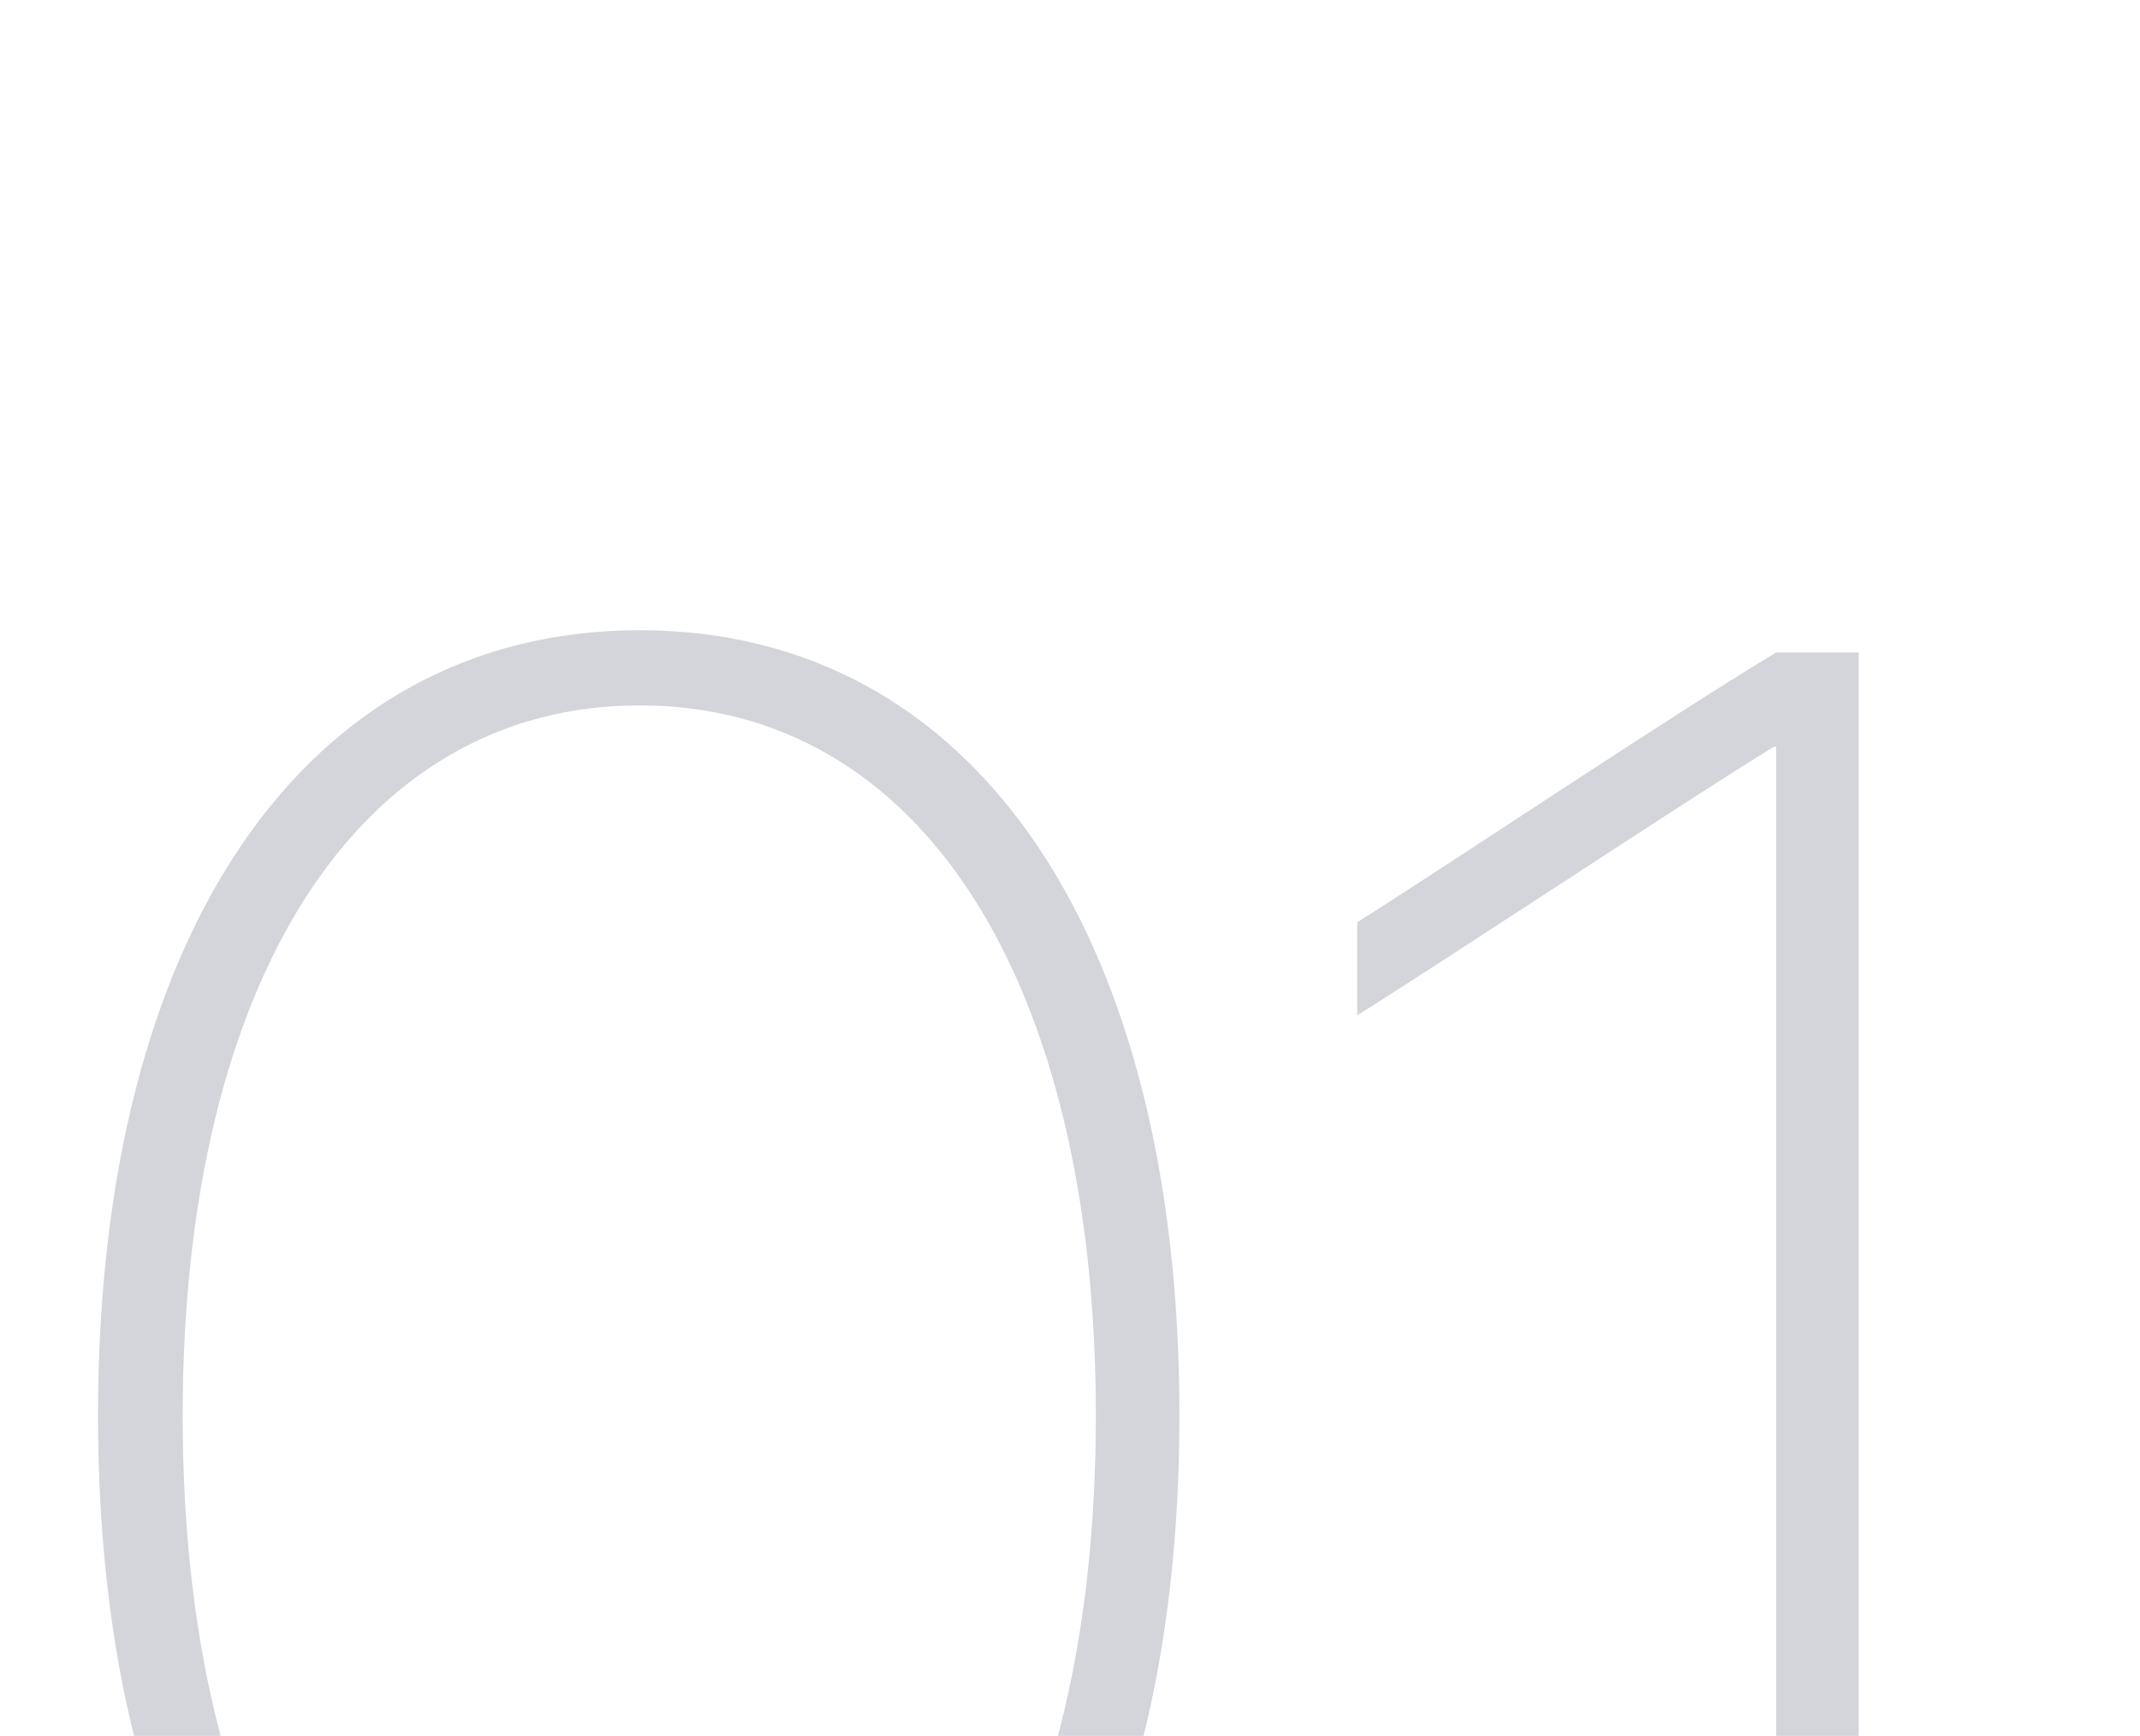 <?xml version="1.0" encoding="UTF-8"?> <svg xmlns="http://www.w3.org/2000/svg" width="90" height="73" viewBox="0 0 90 73" fill="none"><path d="M26.907 92.588C12.8 92.588 4.123 79.816 4.123 59.524C4.123 39.321 12.8 26.505 26.907 26.505C40.969 26.505 49.602 39.277 49.602 59.524C49.602 79.816 40.969 92.588 26.907 92.588ZM26.907 89.428C38.788 89.428 46.087 77.858 46.087 59.524C46.087 41.279 38.744 29.665 26.907 29.665C15.025 29.665 7.683 41.324 7.683 59.524C7.683 77.858 14.981 89.428 26.907 89.428ZM74.7 91.653V31.4H74.611C71.318 33.403 61.395 39.989 57.078 42.703V38.787C61.172 36.206 70.25 30.11 74.7 27.44H78.171V91.653H74.7Z" fill="#252E4B" fill-opacity="0.2"></path></svg> 
